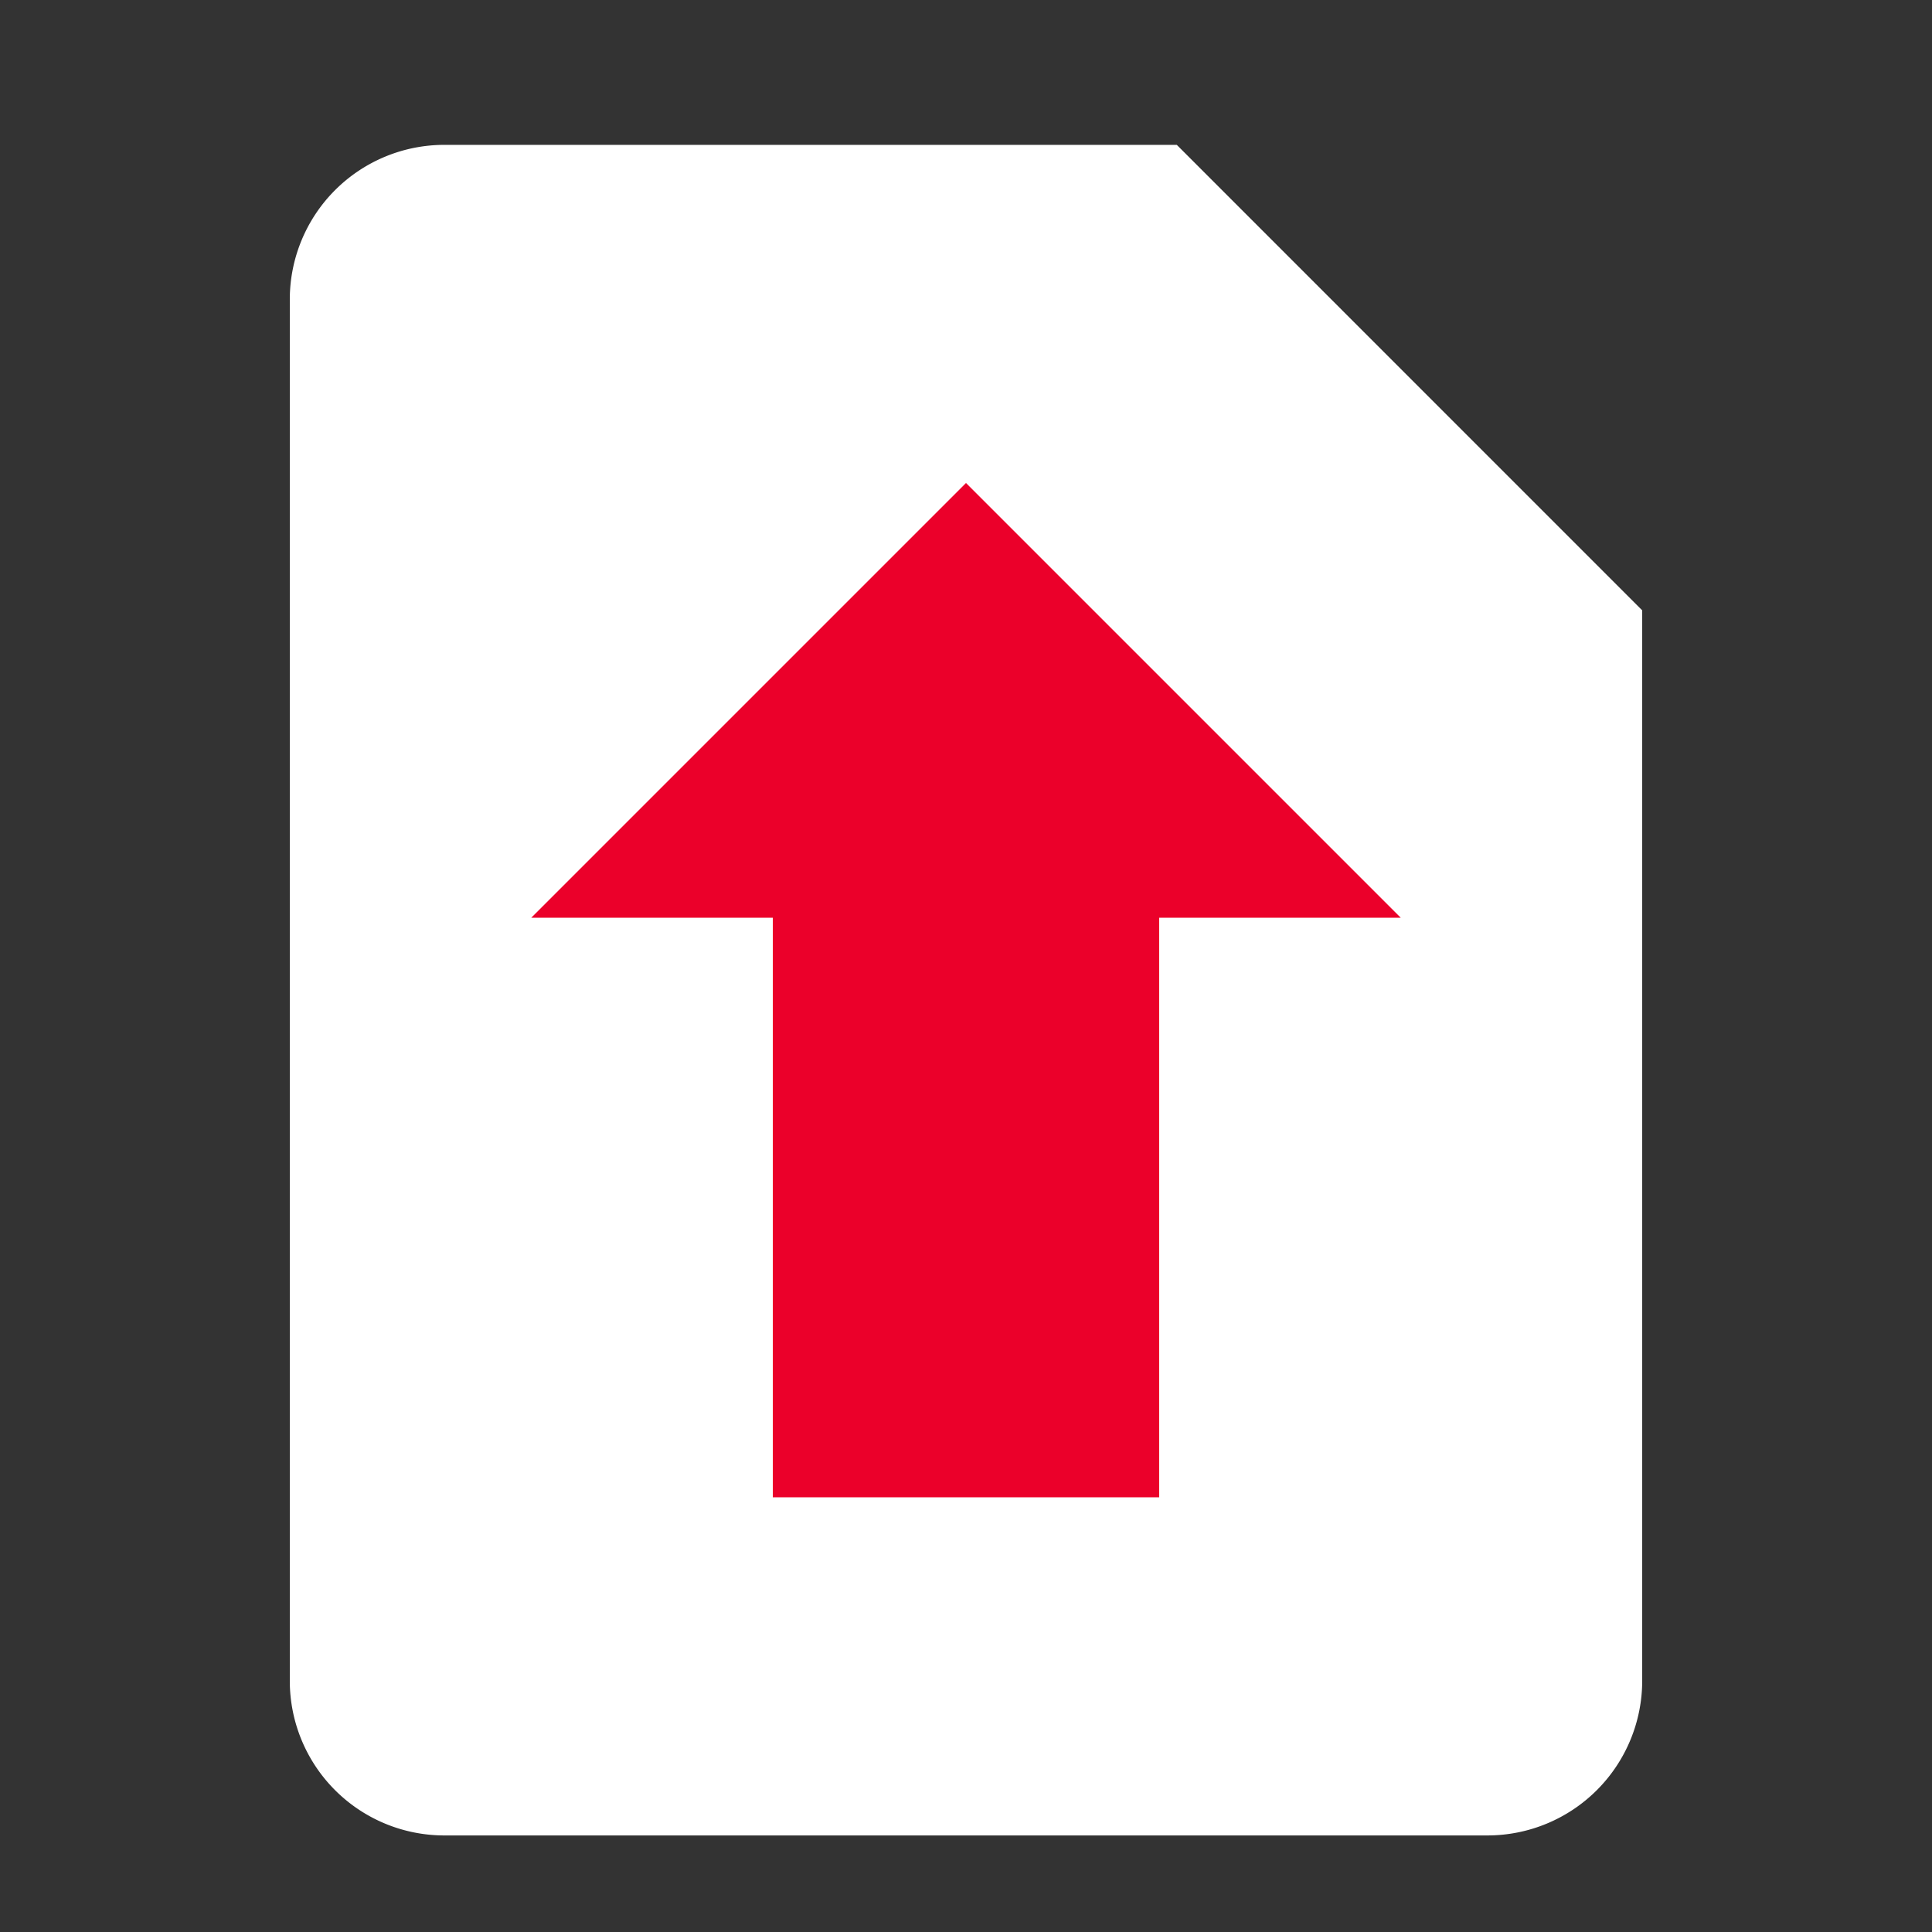 <svg xmlns="http://www.w3.org/2000/svg" width="50" height="50" viewBox="0 0 50 50">
  <rect x="0" y="0" width="50" height="50" fill="#333333" stroke="none"/>
  <g id="icon-callforpapers" transform="translate(-137 -2924)">
    <g id="Rectangle_227" data-name="Rectangle 227" transform="translate(137 2924)" fill="#fff" stroke="#fff" stroke-width="1" opacity="0">
      <rect width="50" height="50" stroke="none"/>
      <rect x="0.5" y="0.5" width="49" height="49" fill="none"/>
    </g>
    <g id="Group_16177" data-name="Group 16177" transform="translate(148.25 2930.25)" opacity="0">
      <g id="Group_16178" data-name="Group 16178">
        <g id="Group_16180" data-name="Group 16180">
          <path id="Path_14899" data-name="Path 14899" d="M10.383.5.5,10.383V36.861H28.1V.5Z" transform="translate(-0.5 -0.5)" fill="none" stroke="#fff" stroke-miterlimit="10" stroke-width="1"/>
          <path id="Path_14900" data-name="Path 14900" d="M10.383.5v9.789H.5" transform="translate(-0.5 -0.5)" fill="none" stroke="#fff" stroke-miterlimit="10" stroke-width="1"/>
        </g>
      </g>
      <path id="Path_14901" data-name="Path 14901" d="M36.146,57.017l4.362-4.362,4.4,4.4" transform="translate(-26.73 -38.878)" fill="none" stroke="#fff" stroke-miterlimit="10" stroke-width="1"/>
      <line id="Line_135" data-name="Line 135" y2="13.26" transform="translate(13.778 13.777)" fill="none" stroke="#fff" stroke-miterlimit="10" stroke-width="1"/>
      <line id="Line_136" data-name="Line 136" x1="10.722" transform="translate(8.438 30.767)" fill="none" stroke="#fff" stroke-miterlimit="10" stroke-width="1"/>
    </g>
    <g id="Group_16184" data-name="Group 16184" transform="translate(144.5 2927.749)">
      <path id="Subtraction_21" data-name="Subtraction 21" d="M31,43.752H4a4,4,0,0,1-4-4V4A4,4,0,0,1,4,0H22.955L35,12.047v27.7A4.005,4.005,0,0,1,31,43.752Z" fill="#fff"/>
    </g>
    <g id="Group_16185" data-name="Group 16185" transform="translate(150.75 2936.5)">
      <path id="Polygon_9" data-name="Polygon 9" d="M11.25,0,22.5,11.25H0Z" fill="#eb002a"/>
      <rect id="Rectangle_4573" data-name="Rectangle 4573" width="10" height="17.5" transform="translate(6.25 8.75)" fill="#eb002a"/>
    </g>
  </g>
</svg>
